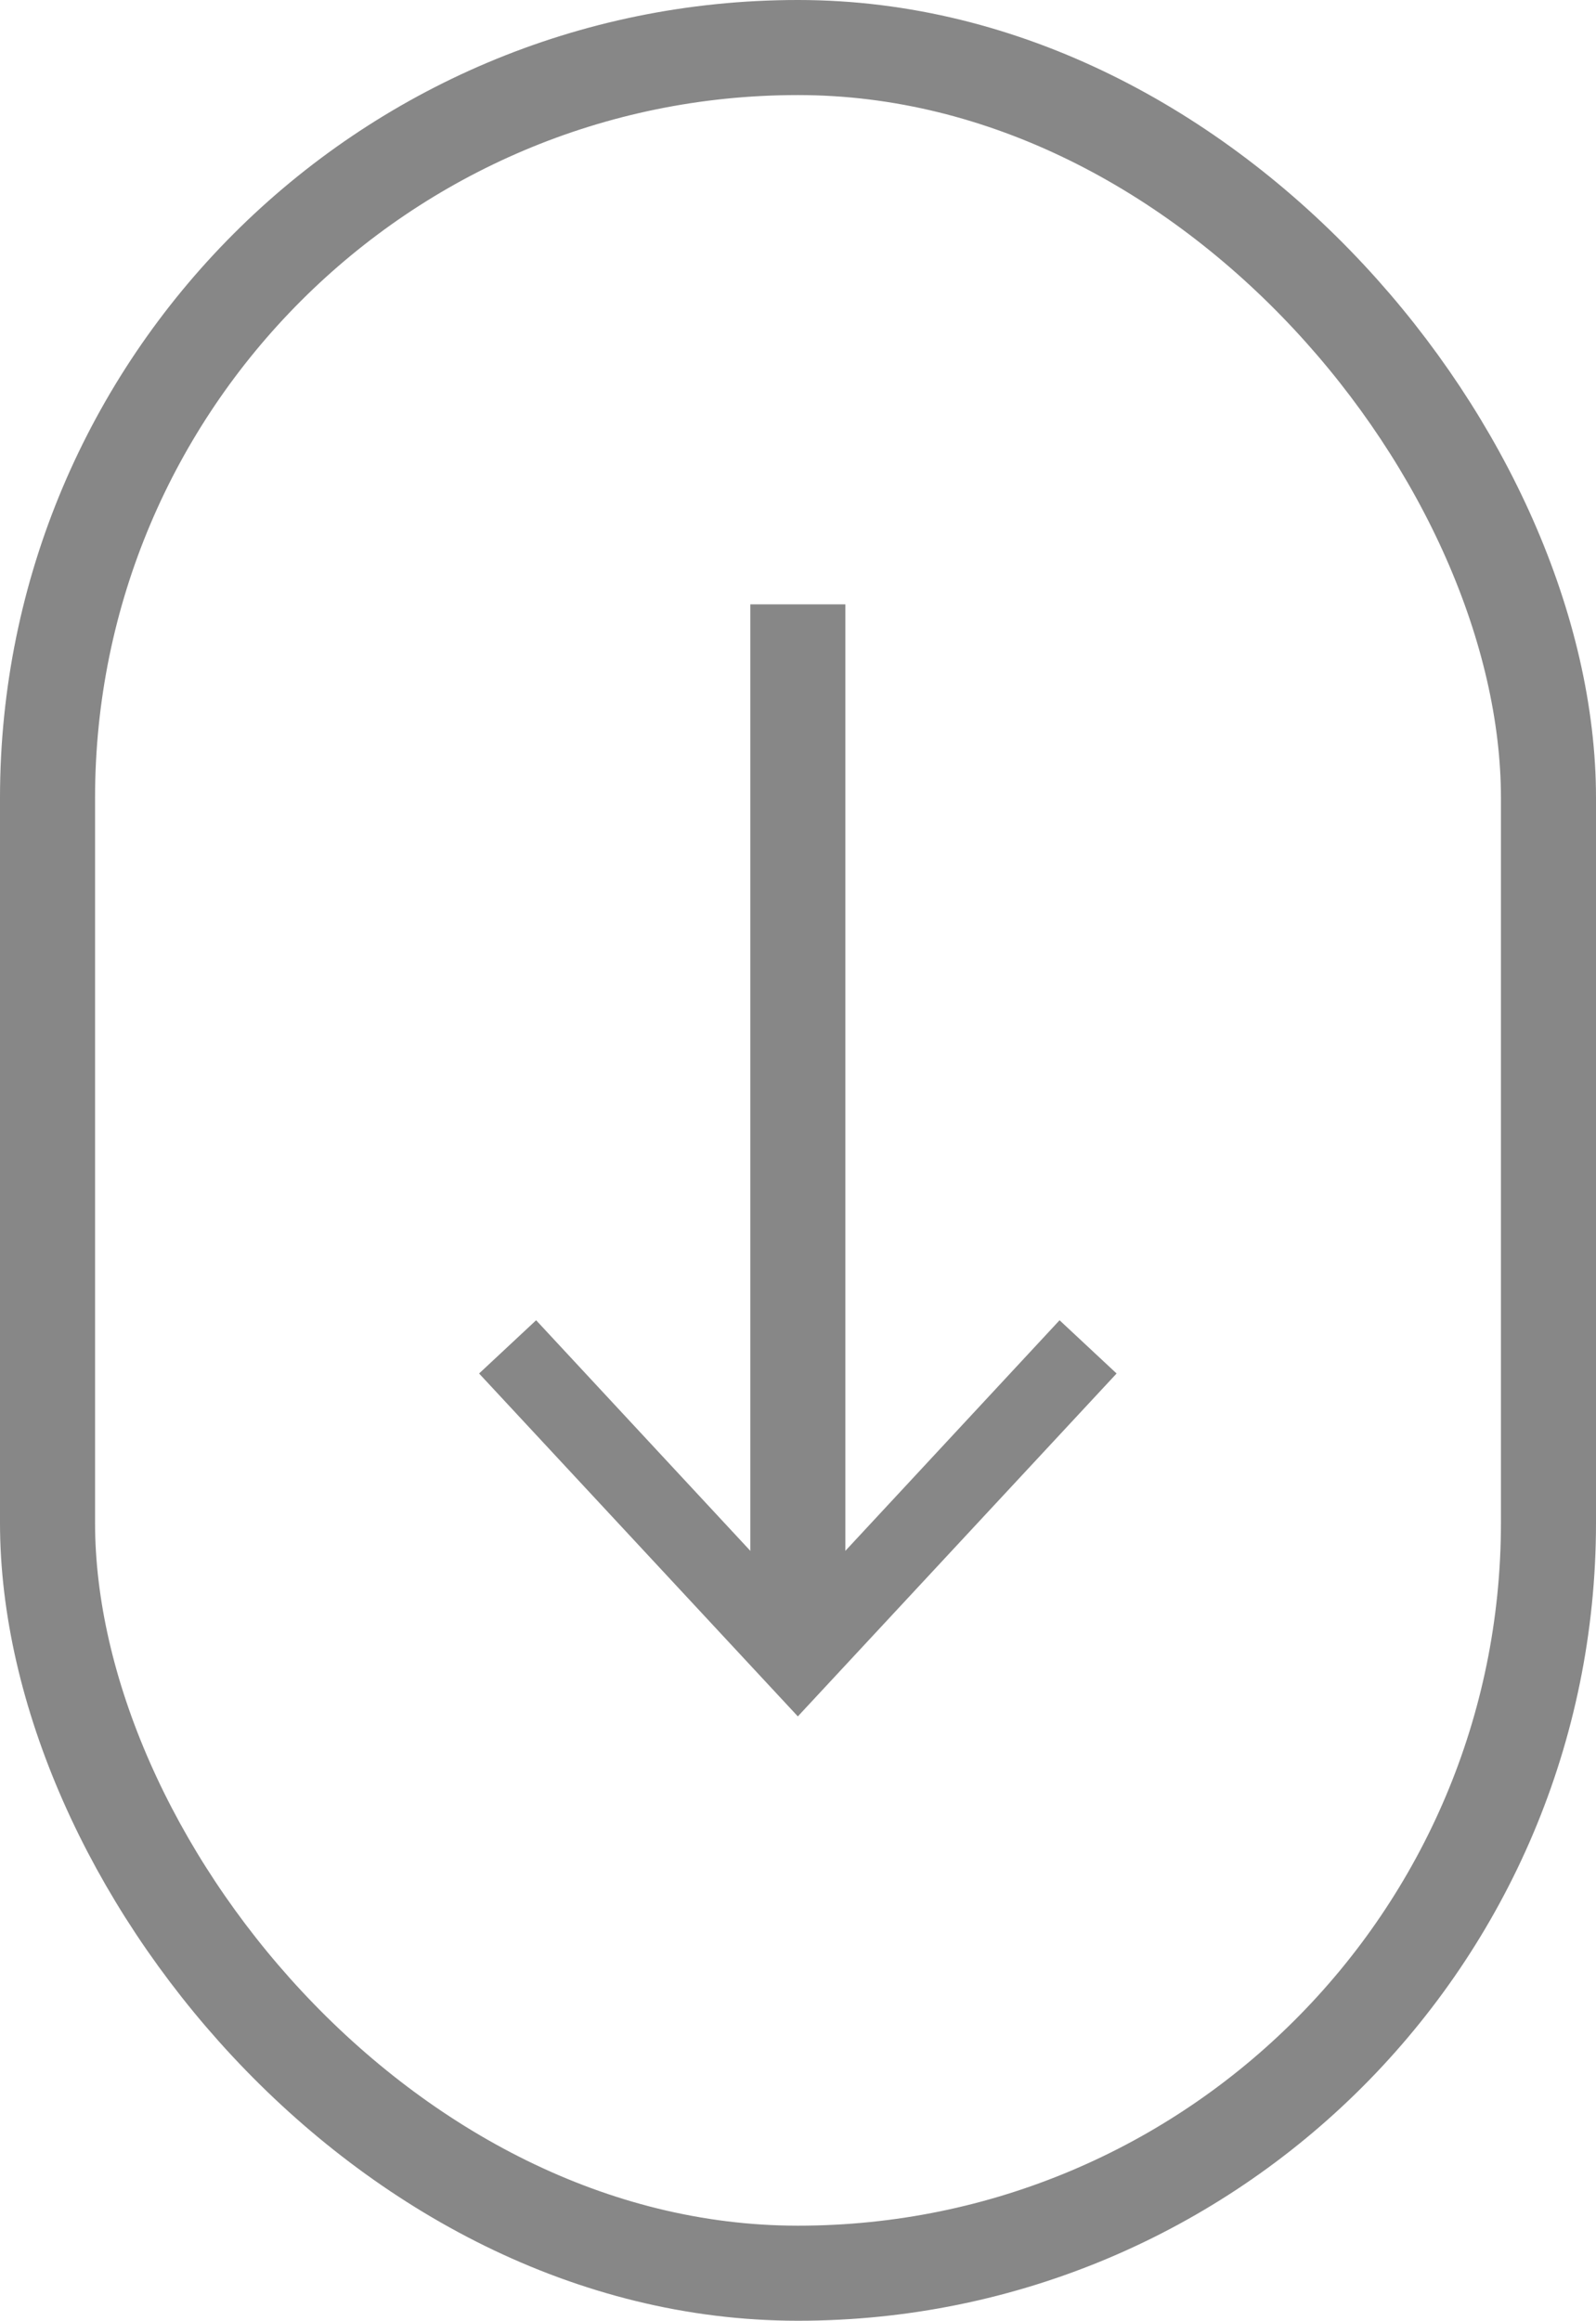 <svg xmlns="http://www.w3.org/2000/svg" viewBox="0 0 50.37 73.23"><defs><style>.cls-1{fill:none;stroke:#878787;stroke-miterlimit:10;stroke-width:3px;}.cls-2{fill:#878787;}</style></defs><g id="Layer_2" data-name="Layer 2"><g id="Layer_1-2" data-name="Layer 1"><g id="Header"><rect class="cls-1" x="1.5" y="1.5" width="47.37" height="70.23" rx="23.68"/><line class="cls-1" x1="25.18" y1="19.07" x2="25.18" y2="51.49"/><polygon class="cls-2" points="15.12 43.34 16.92 41.66 25.18 50.55 33.44 41.66 35.24 43.34 25.18 54.16 15.12 43.34"/></g></g></g></svg>